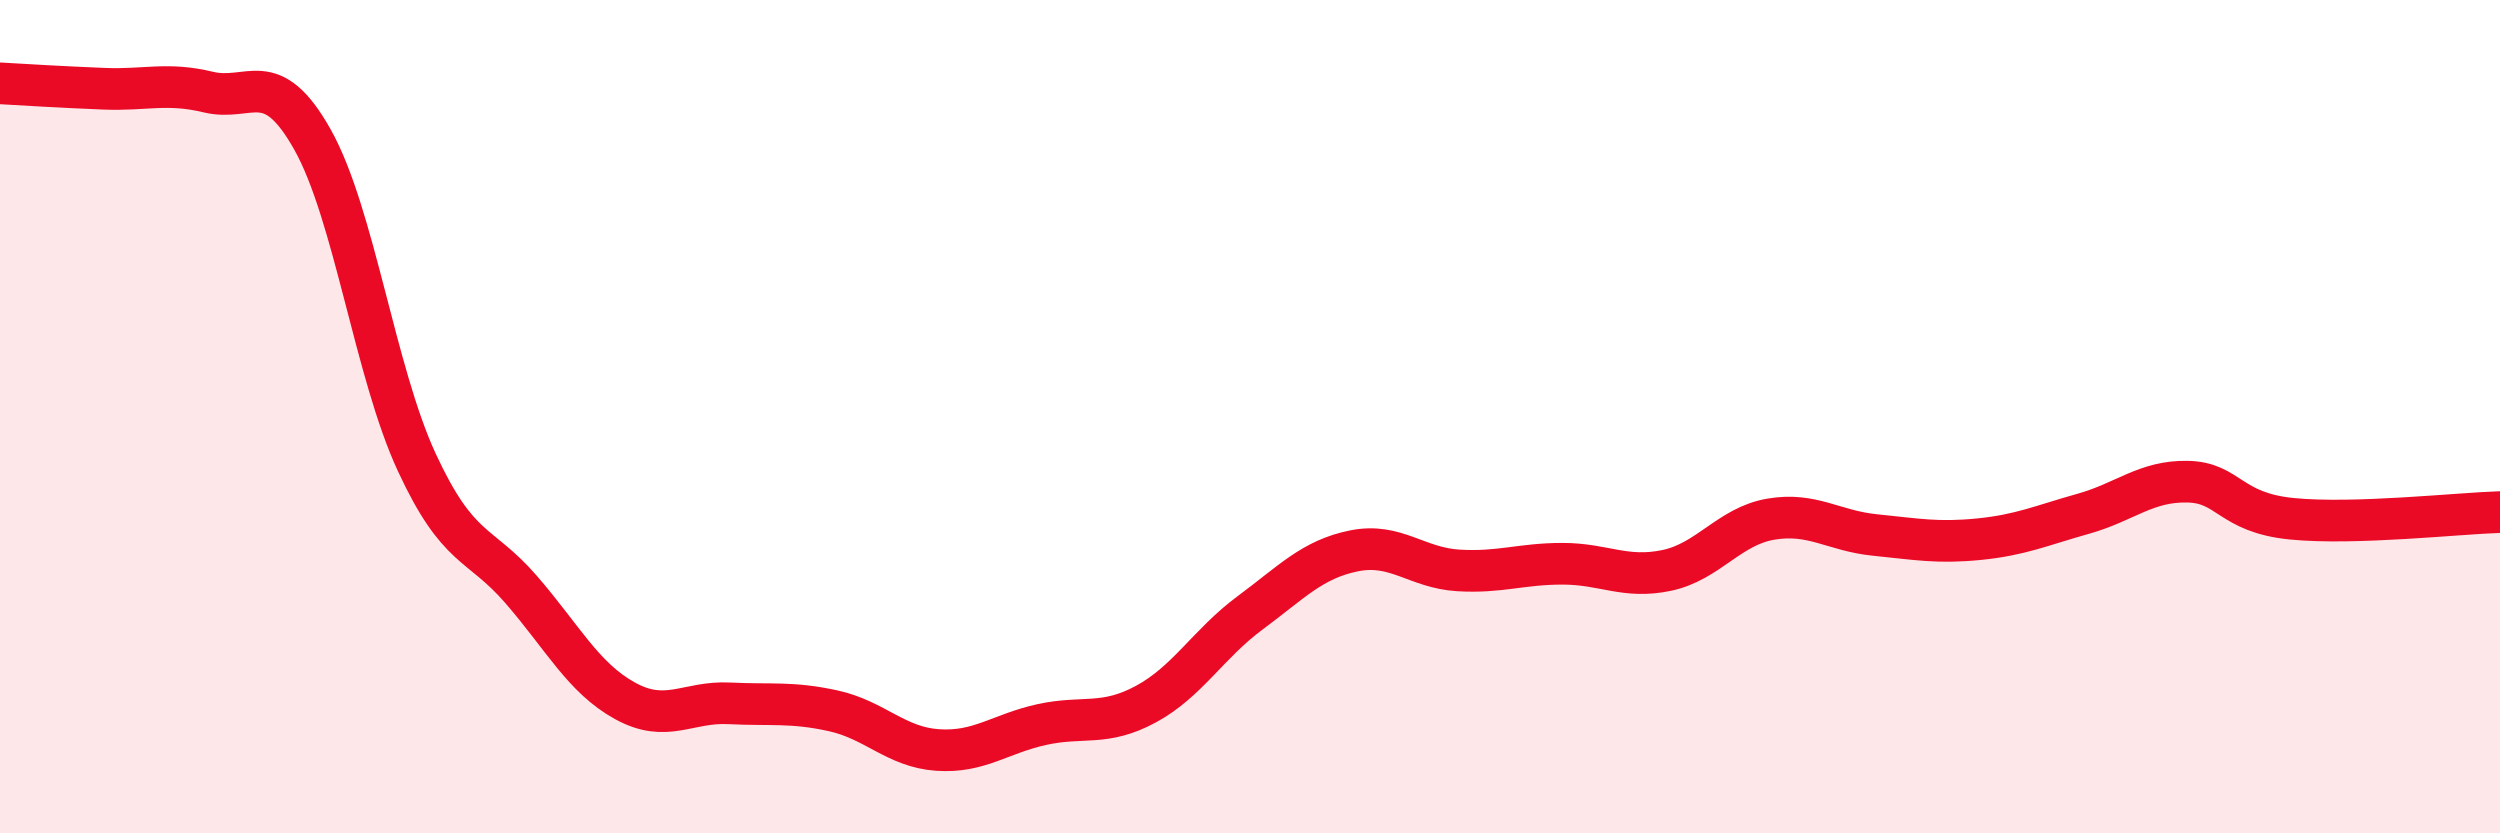 
    <svg width="60" height="20" viewBox="0 0 60 20" xmlns="http://www.w3.org/2000/svg">
      <path
        d="M 0,2 C 0.5,2.03 1.5,2.09 2.5,2.13 C 3.5,2.17 4,1.97 5,2.21 C 6,2.45 6.5,1.57 7.5,3.35 C 8.5,5.13 9,8.93 10,11.09 C 11,13.25 11.5,12.99 12.5,14.14 C 13.5,15.29 14,16.27 15,16.82 C 16,17.37 16.5,16.83 17.5,16.88 C 18.5,16.93 19,16.84 20,17.06 C 21,17.28 21.5,17.93 22.5,18 C 23.5,18.07 24,17.61 25,17.39 C 26,17.17 26.5,17.44 27.5,16.9 C 28.5,16.36 29,15.45 30,14.71 C 31,13.97 31.5,13.42 32.5,13.22 C 33.5,13.02 34,13.63 35,13.69 C 36,13.75 36.5,13.53 37.5,13.53 C 38.5,13.53 39,13.9 40,13.69 C 41,13.48 41.5,12.63 42.5,12.46 C 43.5,12.29 44,12.74 45,12.84 C 46,12.94 46.5,13.04 47.5,12.94 C 48.5,12.84 49,12.61 50,12.33 C 51,12.05 51.5,11.54 52.5,11.56 C 53.5,11.58 53.5,12.3 55,12.45 C 56.5,12.6 59,12.32 60,12.29L60 20L0 20Z"
        fill="#EB0A25"
        opacity="0.1"
        stroke-linecap="round"
        stroke-linejoin="round"
      />
      <path
        d="M 0,2 C 0.5,2.03 1.5,2.09 2.5,2.13 C 3.5,2.17 4,1.97 5,2.21 C 6,2.45 6.5,1.57 7.5,3.35 C 8.5,5.13 9,8.93 10,11.09 C 11,13.25 11.5,12.99 12.5,14.14 C 13.5,15.29 14,16.27 15,16.82 C 16,17.37 16.5,16.83 17.5,16.88 C 18.5,16.93 19,16.84 20,17.06 C 21,17.28 21.5,17.93 22.5,18 C 23.5,18.07 24,17.61 25,17.39 C 26,17.17 26.5,17.44 27.5,16.9 C 28.5,16.36 29,15.45 30,14.71 C 31,13.97 31.5,13.42 32.5,13.22 C 33.5,13.02 34,13.63 35,13.69 C 36,13.75 36.5,13.53 37.5,13.53 C 38.5,13.53 39,13.9 40,13.69 C 41,13.48 41.5,12.63 42.5,12.46 C 43.5,12.29 44,12.74 45,12.84 C 46,12.94 46.5,13.04 47.5,12.94 C 48.5,12.84 49,12.61 50,12.33 C 51,12.05 51.5,11.54 52.5,11.56 C 53.5,11.58 53.5,12.3 55,12.45 C 56.5,12.6 59,12.32 60,12.29"
        stroke="#EB0A25"
        stroke-width="1"
        fill="none"
        stroke-linecap="round"
        stroke-linejoin="round"
      />
    </svg>
  